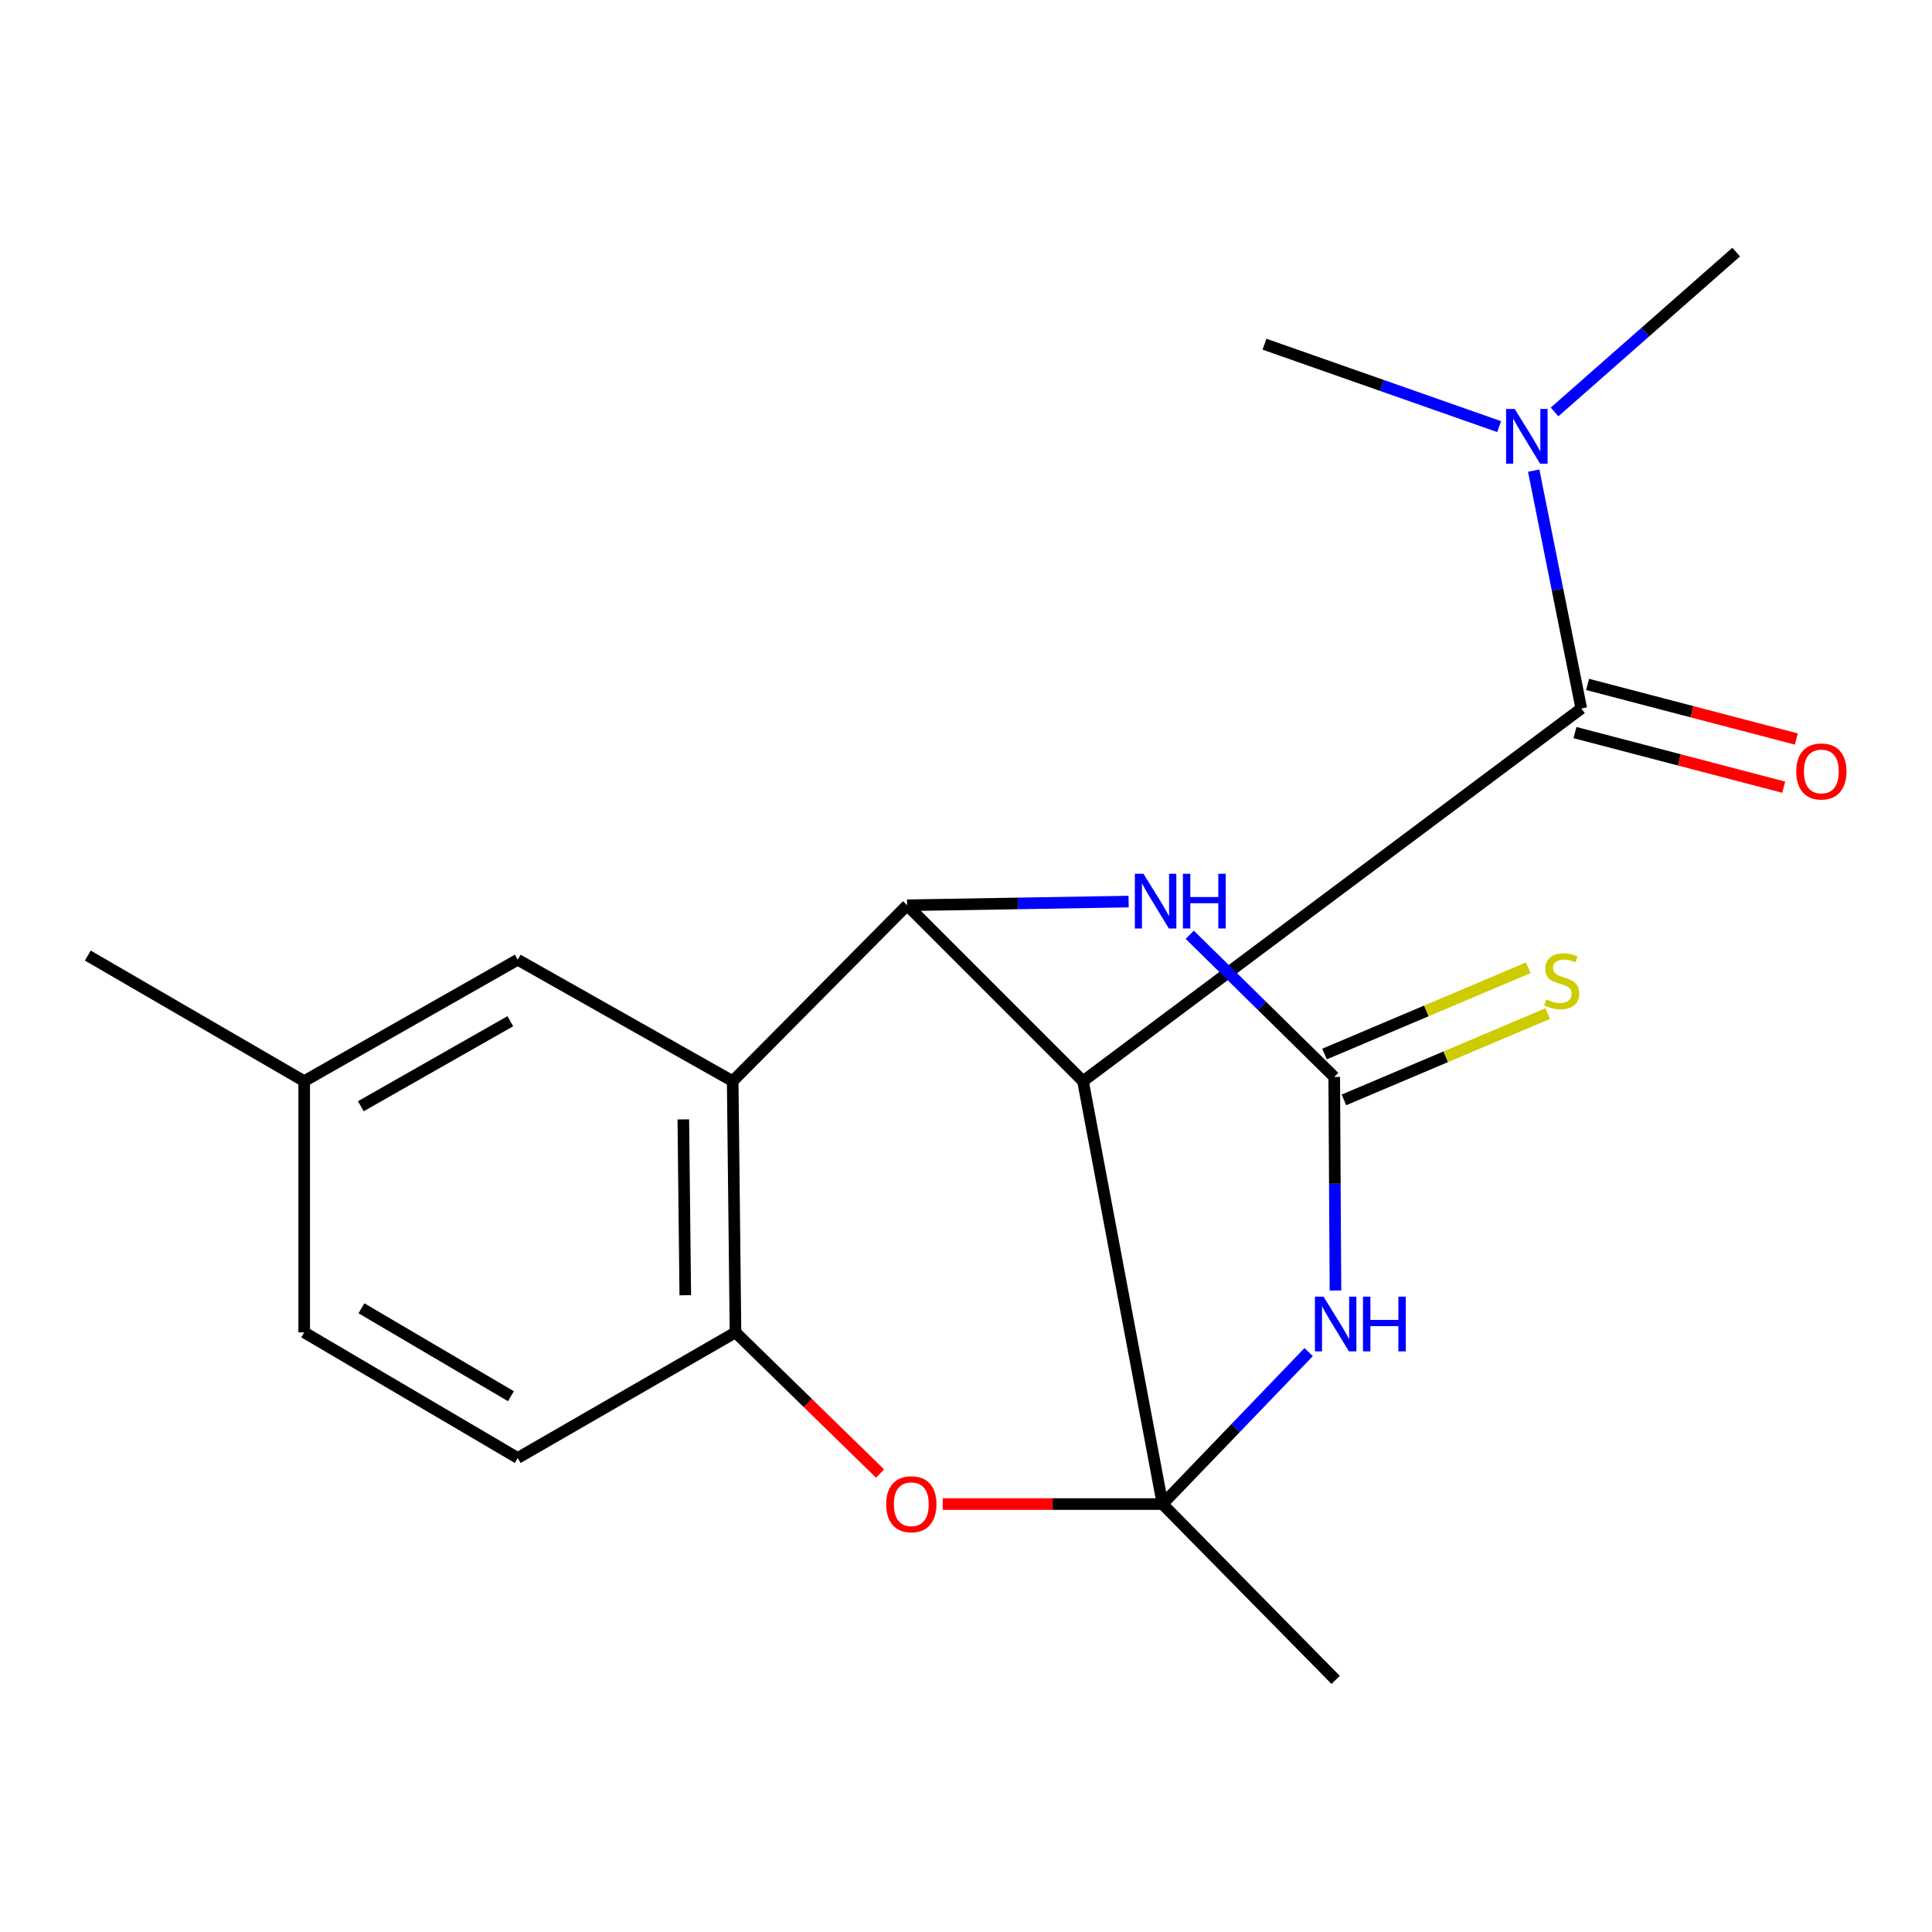 <?xml version='1.0' encoding='iso-8859-1'?>
<svg version='1.1' baseProfile='full'
              xmlns='http://www.w3.org/2000/svg'
                      xmlns:rdkit='http://www.rdkit.org/xml'
                      xmlns:xlink='http://www.w3.org/1999/xlink'
                  xml:space='preserve'
width='1000px' height='1000px' viewBox='0 0 1000 1000'>
<!-- END OF HEADER -->
<rect style='opacity:1.0;fill:#FFFFFF;stroke:none' width='1000' height='1000' x='0' y='0'> </rect>
<path class='bond-0' d='M 601.726,778.501 L 560.56,559.609' style='fill:none;fill-rule:evenodd;stroke:#000000;stroke-width:6px;stroke-linecap:butt;stroke-linejoin:miter;stroke-opacity:1' />
<path class='bond-1' d='M 601.726,778.501 L 639.544,739.173' style='fill:none;fill-rule:evenodd;stroke:#000000;stroke-width:6px;stroke-linecap:butt;stroke-linejoin:miter;stroke-opacity:1' />
<path class='bond-1' d='M 639.544,739.173 L 677.362,699.844' style='fill:none;fill-rule:evenodd;stroke:#0000FF;stroke-width:6px;stroke-linecap:butt;stroke-linejoin:miter;stroke-opacity:1' />
<path class='bond-6' d='M 601.726,778.501 L 544.837,778.501' style='fill:none;fill-rule:evenodd;stroke:#000000;stroke-width:6px;stroke-linecap:butt;stroke-linejoin:miter;stroke-opacity:1' />
<path class='bond-6' d='M 544.837,778.501 L 487.948,778.501' style='fill:none;fill-rule:evenodd;stroke:#FF0000;stroke-width:6px;stroke-linecap:butt;stroke-linejoin:miter;stroke-opacity:1' />
<path class='bond-14' d='M 601.726,778.501 L 691.334,869.512' style='fill:none;fill-rule:evenodd;stroke:#000000;stroke-width:6px;stroke-linecap:butt;stroke-linejoin:miter;stroke-opacity:1' />
<path class='bond-2' d='M 560.56,559.609 L 469.521,468.57' style='fill:none;fill-rule:evenodd;stroke:#000000;stroke-width:6px;stroke-linecap:butt;stroke-linejoin:miter;stroke-opacity:1' />
<path class='bond-5' d='M 560.56,559.609 L 818.471,366.72' style='fill:none;fill-rule:evenodd;stroke:#000000;stroke-width:6px;stroke-linecap:butt;stroke-linejoin:miter;stroke-opacity:1' />
<path class='bond-3' d='M 691.233,667.957 L 690.911,612.695' style='fill:none;fill-rule:evenodd;stroke:#0000FF;stroke-width:6px;stroke-linecap:butt;stroke-linejoin:miter;stroke-opacity:1' />
<path class='bond-3' d='M 690.911,612.695 L 690.589,557.433' style='fill:none;fill-rule:evenodd;stroke:#000000;stroke-width:6px;stroke-linecap:butt;stroke-linejoin:miter;stroke-opacity:1' />
<path class='bond-20' d='M 469.521,468.57 L 379.241,559.609' style='fill:none;fill-rule:evenodd;stroke:#000000;stroke-width:6px;stroke-linecap:butt;stroke-linejoin:miter;stroke-opacity:1' />
<path class='bond-21' d='M 469.521,468.57 L 526.849,467.613' style='fill:none;fill-rule:evenodd;stroke:#000000;stroke-width:6px;stroke-linecap:butt;stroke-linejoin:miter;stroke-opacity:1' />
<path class='bond-21' d='M 526.849,467.613 L 584.177,466.655' style='fill:none;fill-rule:evenodd;stroke:#0000FF;stroke-width:6px;stroke-linecap:butt;stroke-linejoin:miter;stroke-opacity:1' />
<path class='bond-7' d='M 690.589,557.433 L 653.201,520.629' style='fill:none;fill-rule:evenodd;stroke:#000000;stroke-width:6px;stroke-linecap:butt;stroke-linejoin:miter;stroke-opacity:1' />
<path class='bond-7' d='M 653.201,520.629 L 615.812,483.826' style='fill:none;fill-rule:evenodd;stroke:#0000FF;stroke-width:6px;stroke-linecap:butt;stroke-linejoin:miter;stroke-opacity:1' />
<path class='bond-9' d='M 695.614,569.3 L 748.348,546.97' style='fill:none;fill-rule:evenodd;stroke:#000000;stroke-width:6px;stroke-linecap:butt;stroke-linejoin:miter;stroke-opacity:1' />
<path class='bond-9' d='M 748.348,546.97 L 801.081,524.64' style='fill:none;fill-rule:evenodd;stroke:#CCCC00;stroke-width:6px;stroke-linecap:butt;stroke-linejoin:miter;stroke-opacity:1' />
<path class='bond-9' d='M 685.564,545.566 L 738.298,523.236' style='fill:none;fill-rule:evenodd;stroke:#000000;stroke-width:6px;stroke-linecap:butt;stroke-linejoin:miter;stroke-opacity:1' />
<path class='bond-9' d='M 738.298,523.236 L 791.031,500.906' style='fill:none;fill-rule:evenodd;stroke:#CCCC00;stroke-width:6px;stroke-linecap:butt;stroke-linejoin:miter;stroke-opacity:1' />
<path class='bond-4' d='M 379.241,559.609 L 380.687,689.638' style='fill:none;fill-rule:evenodd;stroke:#000000;stroke-width:6px;stroke-linecap:butt;stroke-linejoin:miter;stroke-opacity:1' />
<path class='bond-4' d='M 353.685,579.4 L 354.698,670.421' style='fill:none;fill-rule:evenodd;stroke:#000000;stroke-width:6px;stroke-linecap:butt;stroke-linejoin:miter;stroke-opacity:1' />
<path class='bond-11' d='M 379.241,559.609 L 267.969,496.75' style='fill:none;fill-rule:evenodd;stroke:#000000;stroke-width:6px;stroke-linecap:butt;stroke-linejoin:miter;stroke-opacity:1' />
<path class='bond-10' d='M 818.471,366.72 L 806.156,305.162' style='fill:none;fill-rule:evenodd;stroke:#000000;stroke-width:6px;stroke-linecap:butt;stroke-linejoin:miter;stroke-opacity:1' />
<path class='bond-10' d='M 806.156,305.162 L 793.842,243.603' style='fill:none;fill-rule:evenodd;stroke:#0000FF;stroke-width:6px;stroke-linecap:butt;stroke-linejoin:miter;stroke-opacity:1' />
<path class='bond-12' d='M 815.209,379.188 L 869.233,393.319' style='fill:none;fill-rule:evenodd;stroke:#000000;stroke-width:6px;stroke-linecap:butt;stroke-linejoin:miter;stroke-opacity:1' />
<path class='bond-12' d='M 869.233,393.319 L 923.257,407.451' style='fill:none;fill-rule:evenodd;stroke:#FF0000;stroke-width:6px;stroke-linecap:butt;stroke-linejoin:miter;stroke-opacity:1' />
<path class='bond-12' d='M 821.732,354.253 L 875.756,368.385' style='fill:none;fill-rule:evenodd;stroke:#000000;stroke-width:6px;stroke-linecap:butt;stroke-linejoin:miter;stroke-opacity:1' />
<path class='bond-12' d='M 875.756,368.385 L 929.78,382.516' style='fill:none;fill-rule:evenodd;stroke:#FF0000;stroke-width:6px;stroke-linecap:butt;stroke-linejoin:miter;stroke-opacity:1' />
<path class='bond-8' d='M 455.517,762.703 L 418.102,726.171' style='fill:none;fill-rule:evenodd;stroke:#FF0000;stroke-width:6px;stroke-linecap:butt;stroke-linejoin:miter;stroke-opacity:1' />
<path class='bond-8' d='M 418.102,726.171 L 380.687,689.638' style='fill:none;fill-rule:evenodd;stroke:#000000;stroke-width:6px;stroke-linecap:butt;stroke-linejoin:miter;stroke-opacity:1' />
<path class='bond-13' d='M 380.687,689.638 L 267.969,754.646' style='fill:none;fill-rule:evenodd;stroke:#000000;stroke-width:6px;stroke-linecap:butt;stroke-linejoin:miter;stroke-opacity:1' />
<path class='bond-17' d='M 804.64,213.223 L 851.641,171.856' style='fill:none;fill-rule:evenodd;stroke:#0000FF;stroke-width:6px;stroke-linecap:butt;stroke-linejoin:miter;stroke-opacity:1' />
<path class='bond-17' d='M 851.641,171.856 L 898.642,130.488' style='fill:none;fill-rule:evenodd;stroke:#000000;stroke-width:6px;stroke-linecap:butt;stroke-linejoin:miter;stroke-opacity:1' />
<path class='bond-18' d='M 775.953,220.816 L 715.222,199.486' style='fill:none;fill-rule:evenodd;stroke:#0000FF;stroke-width:6px;stroke-linecap:butt;stroke-linejoin:miter;stroke-opacity:1' />
<path class='bond-18' d='M 715.222,199.486 L 654.491,178.156' style='fill:none;fill-rule:evenodd;stroke:#000000;stroke-width:6px;stroke-linecap:butt;stroke-linejoin:miter;stroke-opacity:1' />
<path class='bond-22' d='M 267.969,496.75 L 157.442,559.609' style='fill:none;fill-rule:evenodd;stroke:#000000;stroke-width:6px;stroke-linecap:butt;stroke-linejoin:miter;stroke-opacity:1' />
<path class='bond-22' d='M 264.132,528.583 L 186.763,572.584' style='fill:none;fill-rule:evenodd;stroke:#000000;stroke-width:6px;stroke-linecap:butt;stroke-linejoin:miter;stroke-opacity:1' />
<path class='bond-16' d='M 267.969,754.646 L 157.442,689.638' style='fill:none;fill-rule:evenodd;stroke:#000000;stroke-width:6px;stroke-linecap:butt;stroke-linejoin:miter;stroke-opacity:1' />
<path class='bond-16' d='M 264.457,722.679 L 187.088,677.173' style='fill:none;fill-rule:evenodd;stroke:#000000;stroke-width:6px;stroke-linecap:butt;stroke-linejoin:miter;stroke-opacity:1' />
<path class='bond-15' d='M 157.442,559.609 L 157.442,689.638' style='fill:none;fill-rule:evenodd;stroke:#000000;stroke-width:6px;stroke-linecap:butt;stroke-linejoin:miter;stroke-opacity:1' />
<path class='bond-19' d='M 157.442,559.609 L 45.455,494.602' style='fill:none;fill-rule:evenodd;stroke:#000000;stroke-width:6px;stroke-linecap:butt;stroke-linejoin:miter;stroke-opacity:1' />
<path  class='atom-2' d='M 685.074 671.154
L 694.354 686.154
Q 695.274 687.634, 696.754 690.314
Q 698.234 692.994, 698.314 693.154
L 698.314 671.154
L 702.074 671.154
L 702.074 699.474
L 698.194 699.474
L 688.234 683.074
Q 687.074 681.154, 685.834 678.954
Q 684.634 676.754, 684.274 676.074
L 684.274 699.474
L 680.594 699.474
L 680.594 671.154
L 685.074 671.154
' fill='#0000FF'/>
<path  class='atom-2' d='M 705.474 671.154
L 709.314 671.154
L 709.314 683.194
L 723.794 683.194
L 723.794 671.154
L 727.634 671.154
L 727.634 699.474
L 723.794 699.474
L 723.794 686.394
L 709.314 686.394
L 709.314 699.474
L 705.474 699.474
L 705.474 671.154
' fill='#0000FF'/>
<path  class='atom-7' d='M 458.697 778.581
Q 458.697 771.781, 462.057 767.981
Q 465.417 764.181, 471.697 764.181
Q 477.977 764.181, 481.337 767.981
Q 484.697 771.781, 484.697 778.581
Q 484.697 785.461, 481.297 789.381
Q 477.897 793.261, 471.697 793.261
Q 465.457 793.261, 462.057 789.381
Q 458.697 785.501, 458.697 778.581
M 471.697 790.061
Q 476.017 790.061, 478.337 787.181
Q 480.697 784.261, 480.697 778.581
Q 480.697 773.021, 478.337 770.221
Q 476.017 767.381, 471.697 767.381
Q 467.377 767.381, 465.017 770.181
Q 462.697 772.981, 462.697 778.581
Q 462.697 784.301, 465.017 787.181
Q 467.377 790.061, 471.697 790.061
' fill='#FF0000'/>
<path  class='atom-8' d='M 591.872 452.262
L 601.152 467.262
Q 602.072 468.742, 603.552 471.422
Q 605.032 474.102, 605.112 474.262
L 605.112 452.262
L 608.872 452.262
L 608.872 480.582
L 604.992 480.582
L 595.032 464.182
Q 593.872 462.262, 592.632 460.062
Q 591.432 457.862, 591.072 457.182
L 591.072 480.582
L 587.392 480.582
L 587.392 452.262
L 591.872 452.262
' fill='#0000FF'/>
<path  class='atom-8' d='M 612.272 452.262
L 616.112 452.262
L 616.112 464.302
L 630.592 464.302
L 630.592 452.262
L 634.432 452.262
L 634.432 480.582
L 630.592 480.582
L 630.592 467.502
L 616.112 467.502
L 616.112 480.582
L 612.272 480.582
L 612.272 452.262
' fill='#0000FF'/>
<path  class='atom-10' d='M 800.333 517.295
Q 800.653 517.415, 801.973 517.975
Q 803.293 518.535, 804.733 518.895
Q 806.213 519.215, 807.653 519.215
Q 810.333 519.215, 811.893 517.935
Q 813.453 516.615, 813.453 514.335
Q 813.453 512.775, 812.653 511.815
Q 811.893 510.855, 810.693 510.335
Q 809.493 509.815, 807.493 509.215
Q 804.973 508.455, 803.453 507.735
Q 801.973 507.015, 800.893 505.495
Q 799.853 503.975, 799.853 501.415
Q 799.853 497.855, 802.253 495.655
Q 804.693 493.455, 809.493 493.455
Q 812.773 493.455, 816.493 495.015
L 815.573 498.095
Q 812.173 496.695, 809.613 496.695
Q 806.853 496.695, 805.333 497.855
Q 803.813 498.975, 803.853 500.935
Q 803.853 502.455, 804.613 503.375
Q 805.413 504.295, 806.533 504.815
Q 807.693 505.335, 809.613 505.935
Q 812.173 506.735, 813.693 507.535
Q 815.213 508.335, 816.293 509.975
Q 817.413 511.575, 817.413 514.335
Q 817.413 518.255, 814.773 520.375
Q 812.173 522.455, 807.813 522.455
Q 805.293 522.455, 803.373 521.895
Q 801.493 521.375, 799.253 520.455
L 800.333 517.295
' fill='#CCCC00'/>
<path  class='atom-11' d='M 784.031 211.692
L 793.311 226.692
Q 794.231 228.172, 795.711 230.852
Q 797.191 233.532, 797.271 233.692
L 797.271 211.692
L 801.031 211.692
L 801.031 240.012
L 797.151 240.012
L 787.191 223.612
Q 786.031 221.692, 784.791 219.492
Q 783.591 217.292, 783.231 216.612
L 783.231 240.012
L 779.551 240.012
L 779.551 211.692
L 784.031 211.692
' fill='#0000FF'/>
<path  class='atom-13' d='M 929.729 399.304
Q 929.729 392.504, 933.089 388.704
Q 936.449 384.904, 942.729 384.904
Q 949.009 384.904, 952.369 388.704
Q 955.729 392.504, 955.729 399.304
Q 955.729 406.184, 952.329 410.104
Q 948.929 413.984, 942.729 413.984
Q 936.489 413.984, 933.089 410.104
Q 929.729 406.224, 929.729 399.304
M 942.729 410.784
Q 947.049 410.784, 949.369 407.904
Q 951.729 404.984, 951.729 399.304
Q 951.729 393.744, 949.369 390.944
Q 947.049 388.104, 942.729 388.104
Q 938.409 388.104, 936.049 390.904
Q 933.729 393.704, 933.729 399.304
Q 933.729 405.024, 936.049 407.904
Q 938.409 410.784, 942.729 410.784
' fill='#FF0000'/>
</svg>
